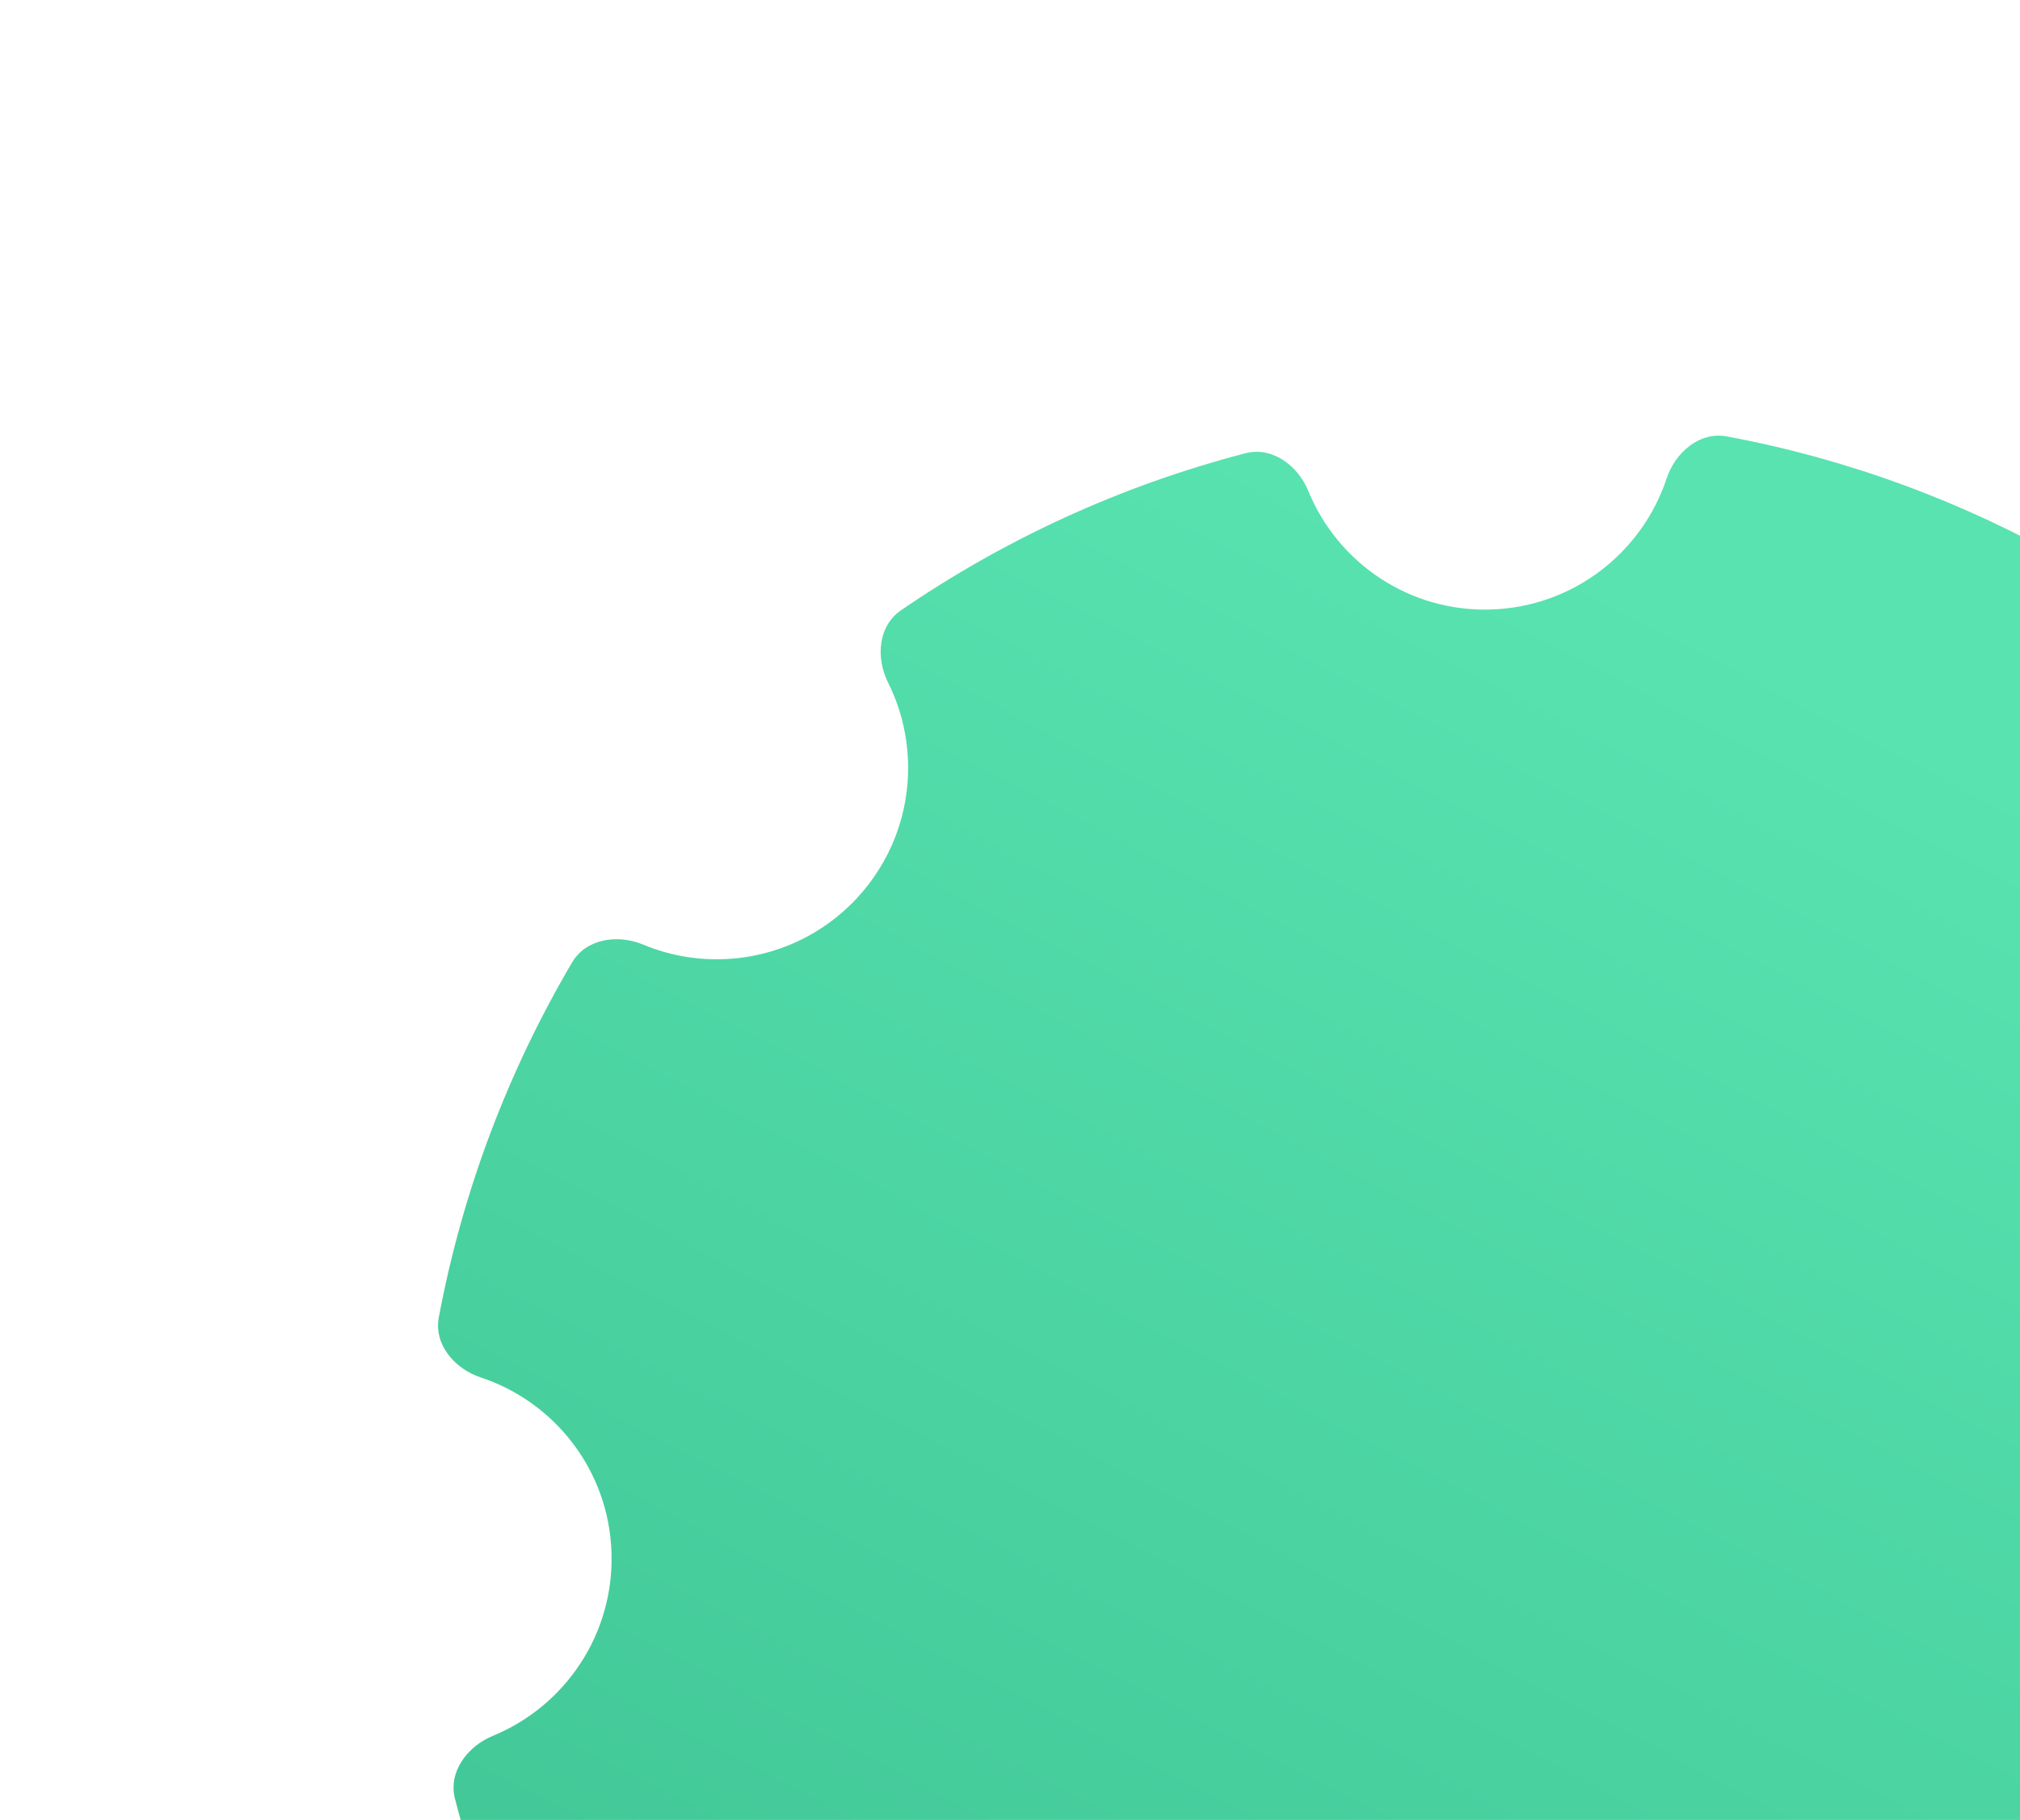 <?xml version="1.0" encoding="UTF-8"?> <svg xmlns="http://www.w3.org/2000/svg" width="262" height="236" viewBox="0 0 262 236" fill="none"><path d="M269.782 83.839C272.154 80.286 272.056 74.999 268.351 72.883C254.771 65.129 239.813 59.547 223.964 56.592C220.445 55.936 217.294 58.656 216.164 62.054C212.985 71.616 204.128 78.662 193.473 79.035C182.818 79.407 173.509 72.996 169.696 63.679C168.341 60.367 165.015 57.874 161.549 58.774C145.329 62.986 130.258 69.96 116.848 79.148C113.896 81.17 113.581 85.31 115.181 88.505C116.727 91.596 117.648 95.063 117.772 98.745C118.231 112.425 107.514 123.902 93.835 124.381C90.149 124.509 86.624 123.827 83.432 122.493C80.135 121.115 76.026 121.71 74.21 124.792C65.946 138.814 60.01 154.344 56.914 170.833C56.253 174.353 58.968 177.5 62.365 178.626C71.922 181.792 78.954 190.64 79.312 201.296C79.67 211.951 73.247 221.27 63.925 225.096C60.611 226.456 58.114 229.786 59.009 233.251C63.196 249.46 70.144 264.516 79.307 277.911C81.328 280.865 85.475 281.17 88.675 279.559C91.778 277.996 95.258 277.064 98.955 276.934C112.635 276.456 124.096 287.158 124.555 300.838C124.679 304.539 123.986 308.078 122.637 311.283C121.246 314.585 121.833 318.702 124.918 320.517C138.922 328.757 154.436 334.669 170.912 337.74C174.431 338.396 177.582 335.677 178.712 332.278C181.891 322.716 190.748 315.67 201.403 315.298C212.058 314.925 221.367 321.336 225.18 330.653C226.535 333.965 229.861 336.458 233.327 335.558C249.559 331.343 264.641 324.362 278.059 315.164C281.015 313.137 281.324 308.989 279.716 305.791C278.155 302.689 277.226 299.206 277.102 295.505C276.642 281.825 287.359 270.348 301.039 269.87C304.736 269.74 308.271 270.428 311.47 271.77C314.771 273.155 318.889 272.56 320.706 269.472C328.949 255.469 334.871 239.962 337.962 223.499C338.623 219.98 335.908 216.832 332.511 215.707C322.954 212.541 315.922 203.692 315.564 193.037C315.206 182.381 321.629 173.062 330.951 169.236C334.265 167.876 336.762 164.546 335.867 161.081C331.829 145.452 325.224 130.893 316.542 117.862C314.176 114.312 308.895 114.578 305.514 117.189C301.547 120.253 296.619 122.147 291.231 122.336C277.552 122.814 266.09 112.112 265.631 98.432C265.45 93.048 267.001 88.004 269.782 83.839Z" fill="url(#paint0_linear_94_10)"></path><defs><linearGradient id="paint0_linear_94_10" x1="216.976" y1="78.296" x2="102.033" y2="299.338" gradientUnits="userSpaceOnUse"><stop stop-color="#58E3B1"></stop><stop offset="1" stop-color="#3FC494"></stop></linearGradient></defs></svg> 